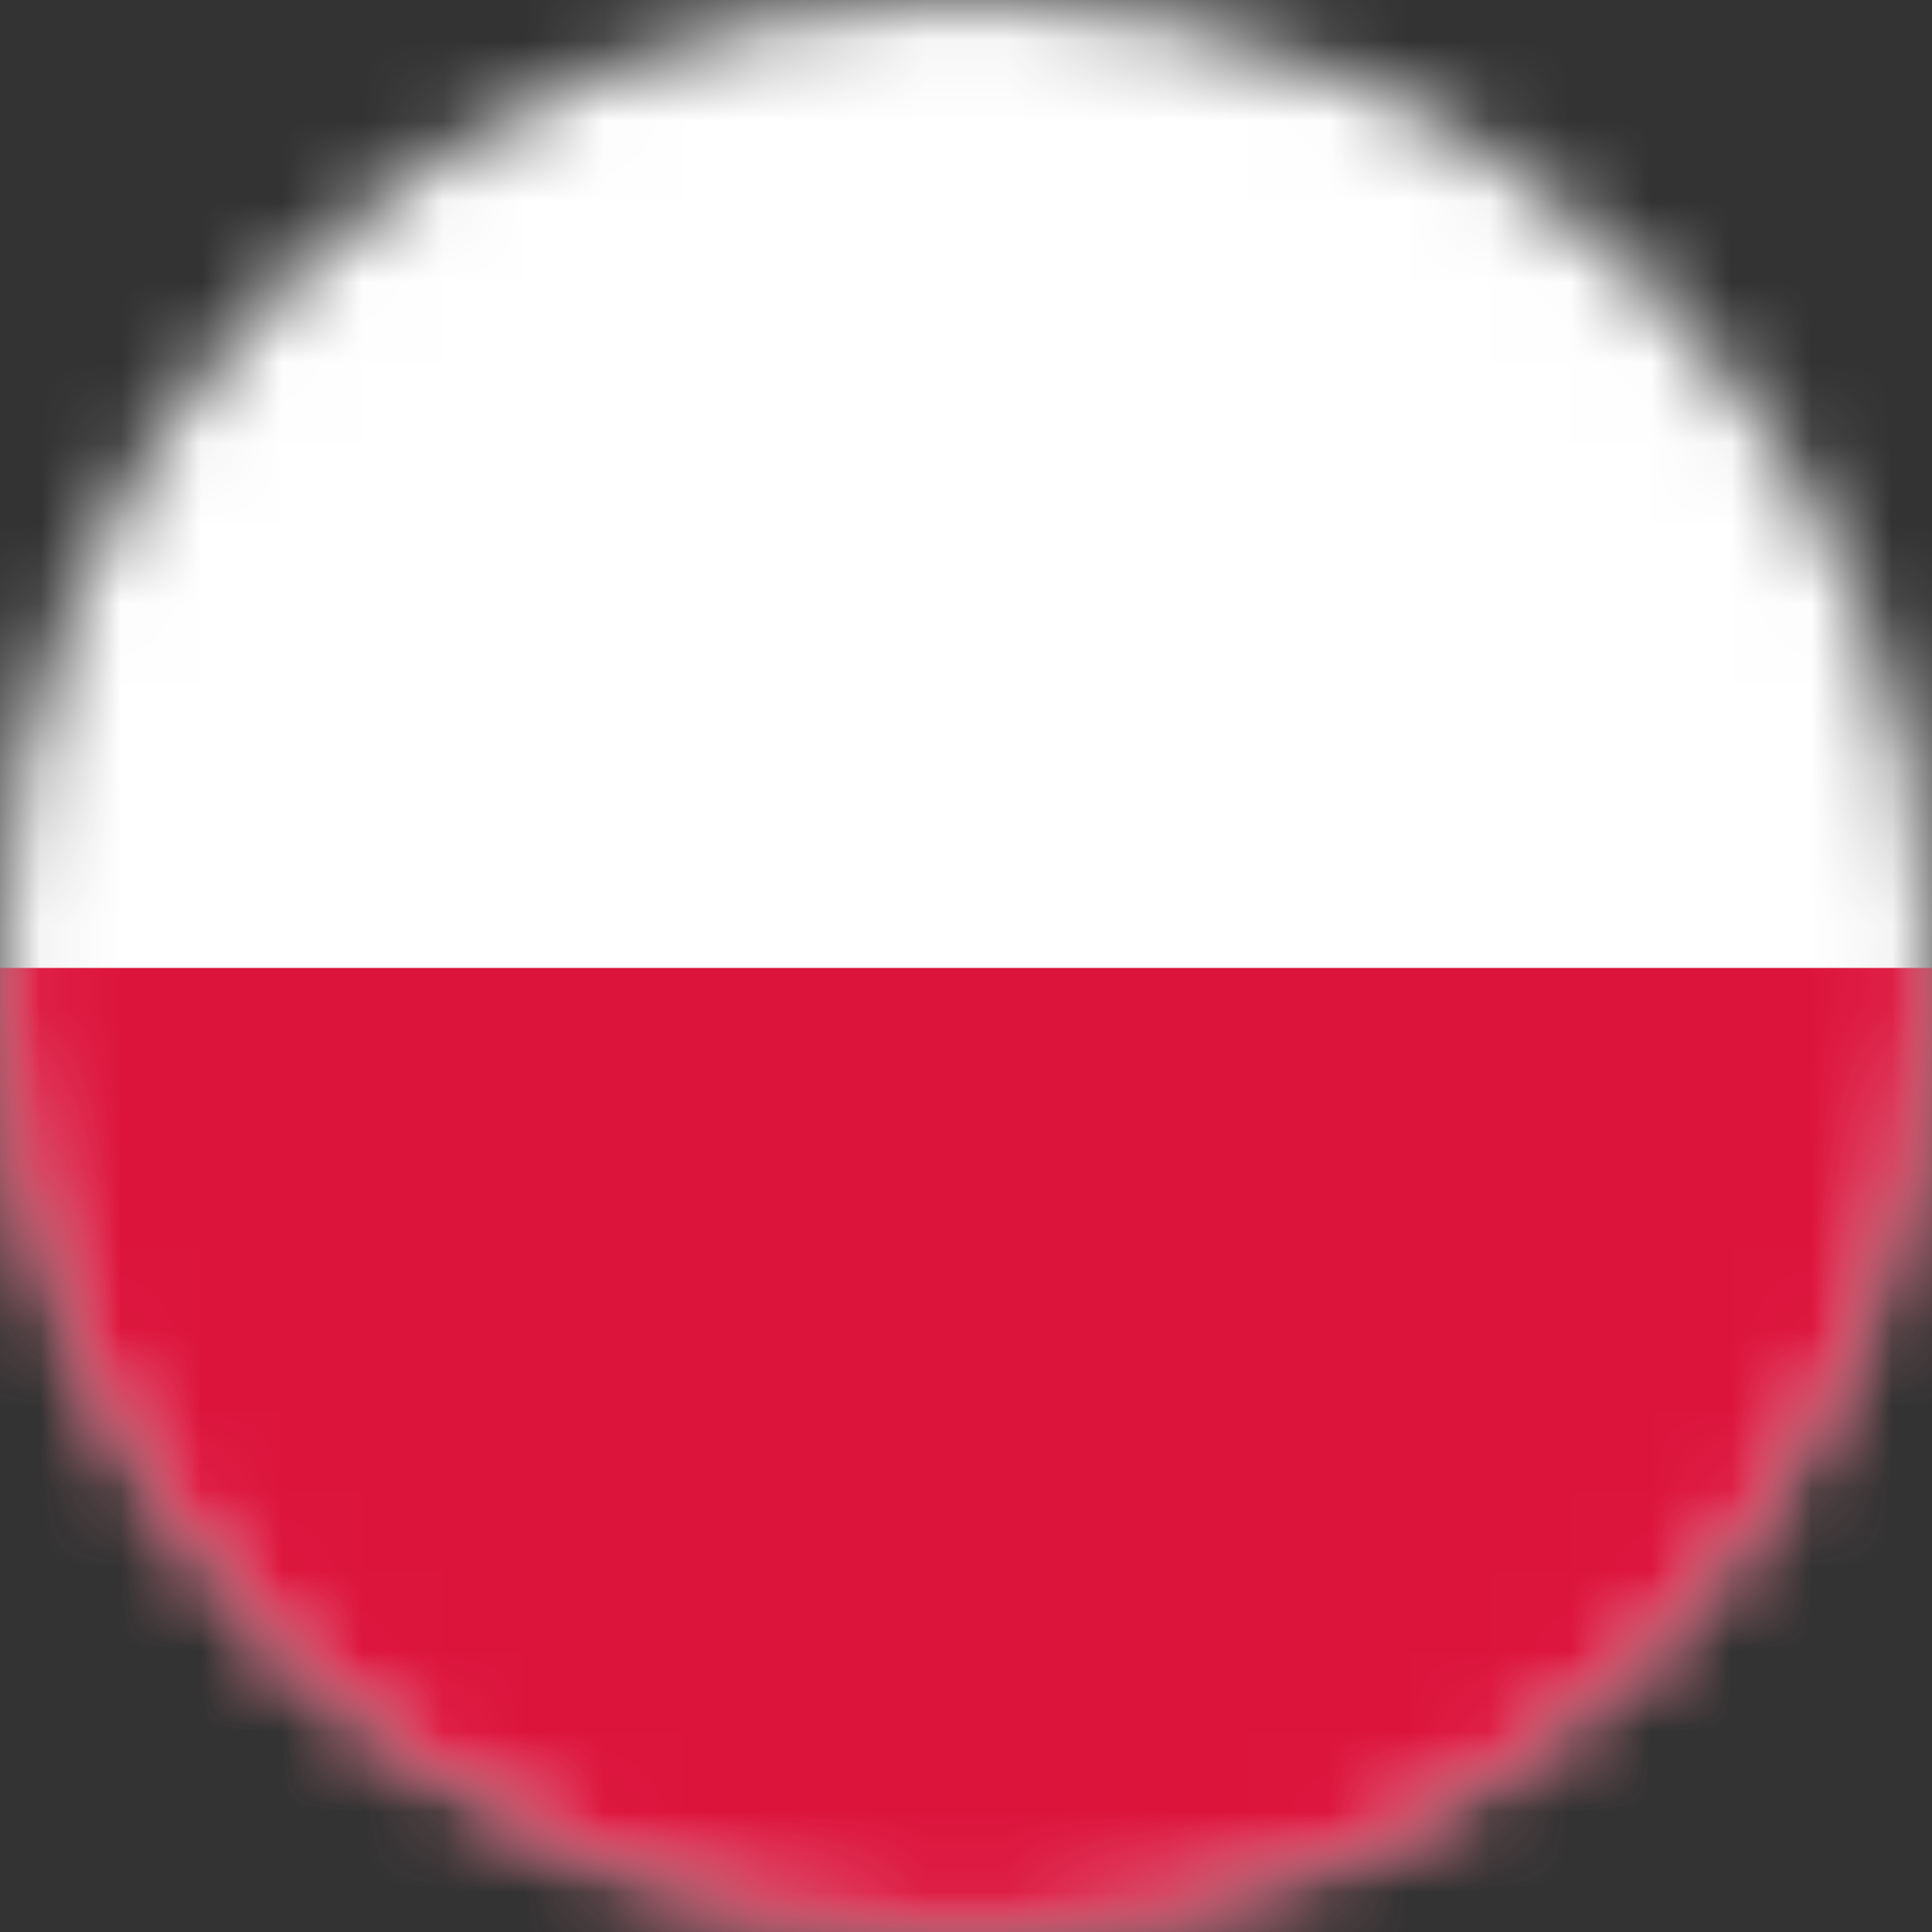 <svg width="24" height="24" viewBox="0 0 24 24" fill="none" xmlns="http://www.w3.org/2000/svg">
<rect x="0" y="0" width="24" height="24" fill="#333333" stroke="none"/>
<g clip-path="url(#clip0_20231_3763)">
<mask id="mask0_20231_3763" style="mask-type:luminance" maskUnits="userSpaceOnUse" x="0" y="0" width="24" height="24">
<path d="M12 24C18.627 24 24 18.627 24 12C24 5.373 18.627 0 12 0C5.373 0 0 5.373 0 12C0 18.627 5.373 24 12 24Z" fill="white"/>
</mask>
<g mask="url(#mask0_20231_3763)">
<path d="M-7.238 0H31.238V24.048H-7.238V0Z" fill="white"/>
</g>
<mask id="mask1_20231_3763" style="mask-type:luminance" maskUnits="userSpaceOnUse" x="0" y="0" width="24" height="24">
<path d="M12 24C18.627 24 24 18.627 24 12C24 5.373 18.627 0 12 0C5.373 0 0 5.373 0 12C0 18.627 5.373 24 12 24Z" fill="white"/>
</mask>
<g mask="url(#mask1_20231_3763)">
<path d="M-7.238 12.024H31.238V24.048H-7.238V12.024Z" fill="#DC143C"/>
</g>
</g>
<defs>
<clipPath id="clip0_20231_3763">
<rect width="24" height="24" fill="white"/>
</clipPath>
</defs>
</svg>
